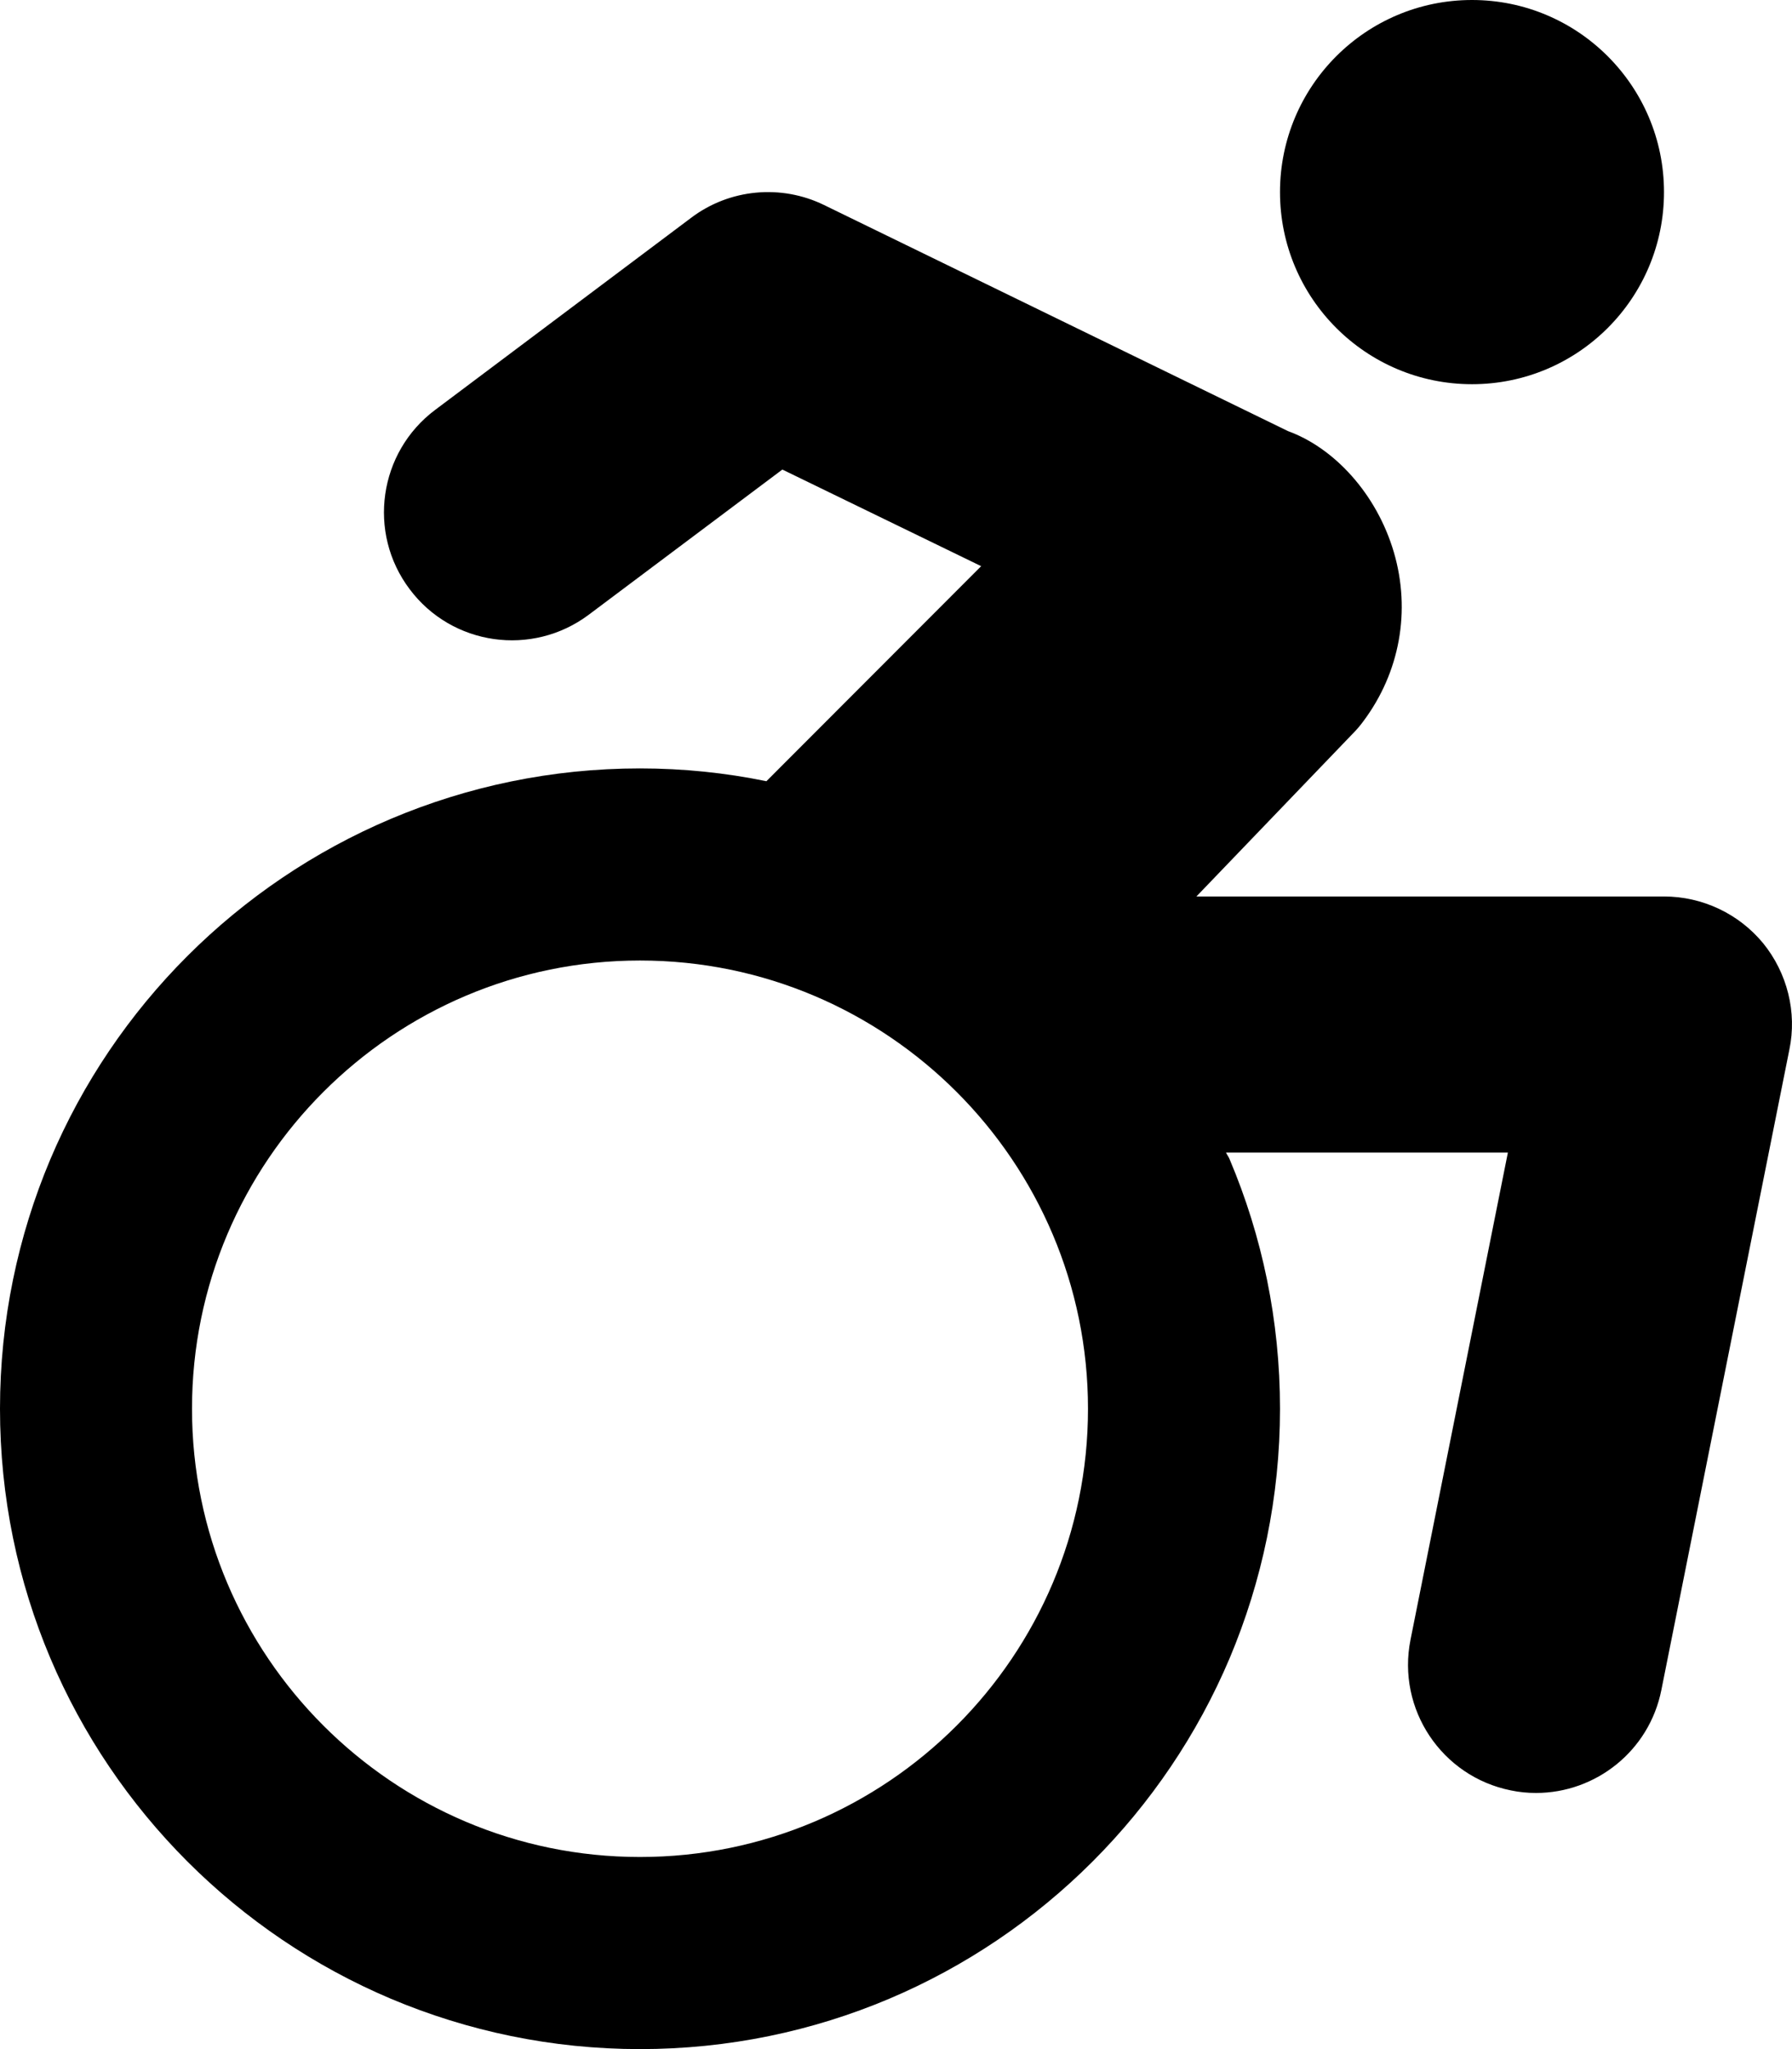 <svg xmlns="http://www.w3.org/2000/svg" viewBox="0 0 448 512"><!--! Font Awesome Pro 6.0.0 by @fontawesome - https://fontawesome.com License - https://fontawesome.com/license (Commercial License) Copyright 2022 Fonticons, Inc. --><path d="M368 96c26.51 0 48-21.49 48-48S394.5 0 368 0c-26.51 0-48 21.49-48 48S341.5 96 368 96zM440.8 235.7C434.7 228.3 425.6 224 416 224h-116.9l39.15-40.75c.938-.938 1.781-1.938 2.563-3c9.156-12.22 11.94-27.62 7.656-42.25c-4.313-14.66-14.94-26.09-26.47-30.28l-116-56.5C195.3 46 182.4 47.16 172.8 54.41l-64 48C94.65 113 91.78 133.1 102.4 147.2c10.59 14.16 30.66 16.97 44.78 6.406l48.41-36.28l49.7 24.14L191.6 195.2C181.4 193.1 170.8 192 160 192C137.9 192 116.9 196.5 97.72 204.6C59.44 220.8 28.77 251.4 12.57 289.7C4.477 308.9 0 329.9 0 352s4.477 43.14 12.57 62.28c16.19 38.28 46.86 68.95 85.15 85.14C116.9 507.5 137.9 512 160 512s43.14-4.477 62.28-12.57c38.28-16.19 68.95-46.86 85.15-85.14C315.5 395.1 320 374.1 320 352s-4.474-43.14-12.57-62.28C307.2 289.1 306.8 288.6 306.5 288h70.47l-24.34 121.7c-3.469 17.34 7.782 34.19 25.09 37.66C379.8 447.8 381.9 448 384 448c14.94 0 28.31-10.5 31.34-25.72l32-160C449.3 252.9 446.8 243.1 440.8 235.7zM160 464c-61.76 0-112-50.24-112-112s50.24-112 112-112s112 50.24 112 112S221.8 464 160 464z"/></svg>